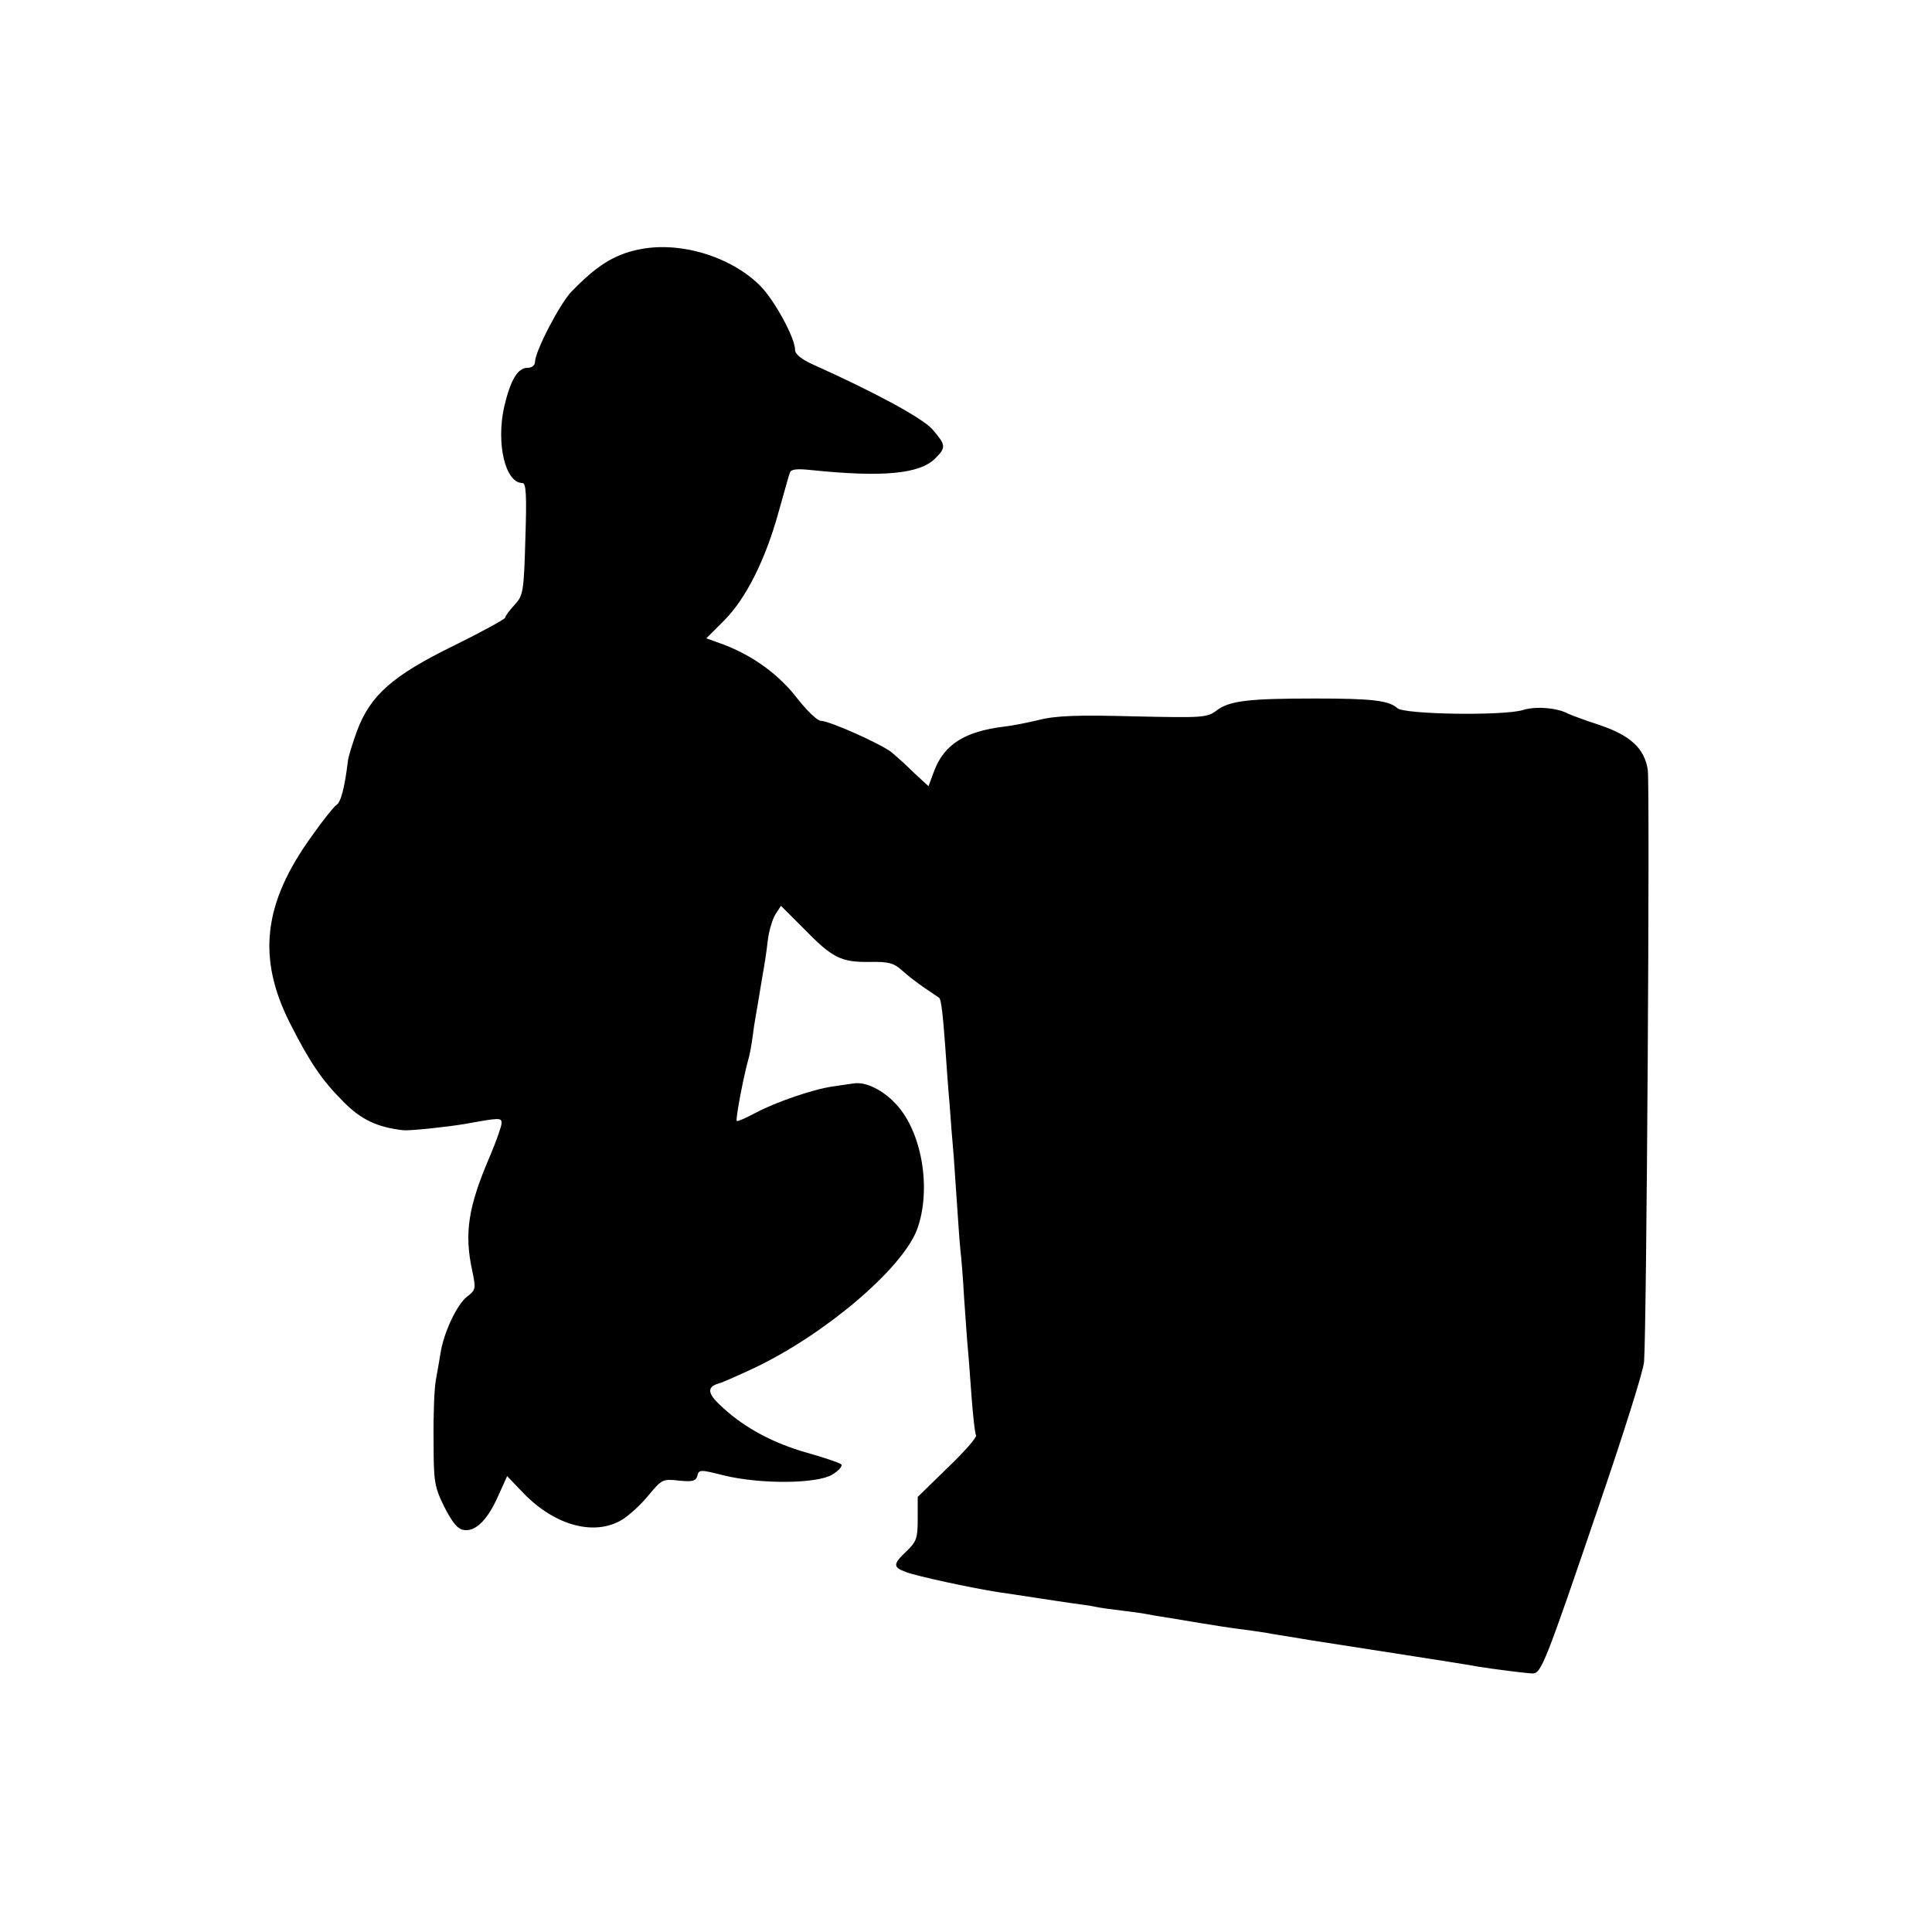 <?xml version="1.0" standalone="no"?>
<!DOCTYPE svg PUBLIC "-//W3C//DTD SVG 20010904//EN"
 "http://www.w3.org/TR/2001/REC-SVG-20010904/DTD/svg10.dtd">
<svg version="1.0" xmlns="http://www.w3.org/2000/svg"
 width="520pt" height="520pt" viewBox="0 0 520 520"
 preserveAspectRatio="xMidYMid meet">
<g transform="translate(0,520) scale(0.1,-0.1)"
fill="#000000" stroke="none">
<path d="M1717 4528 c-65 -14 -111 -43 -179 -113 -31 -32 -98 -161 -98 -189 0
-9 -8 -16 -20 -16 -27 0 -46 -33 -63 -105 -22 -99 3 -205 49 -205 10 0 12 -32
8 -151 -4 -143 -6 -152 -29 -177 -14 -15 -25 -30 -25 -34 0 -4 -62 -38 -137
-75 -166 -81 -226 -134 -262 -230 -12 -33 -24 -71 -25 -84 -8 -68 -19 -110
-31 -116 -7 -5 -37 -42 -67 -85 -129 -179 -146 -325 -59 -499 55 -109 88 -157
145 -214 48 -49 92 -69 161 -77 18 -2 120 9 167 17 94 17 98 17 98 2 0 -8 -14
-48 -31 -88 -59 -137 -70 -208 -48 -309 10 -48 10 -52 -14 -70 -27 -21 -62
-95 -71 -150 -3 -19 -9 -53 -13 -75 -4 -22 -7 -94 -6 -161 0 -113 2 -125 29
-180 22 -43 36 -60 53 -62 31 -5 64 28 92 92 l24 53 45 -47 c85 -87 191 -115
265 -70 19 12 51 41 71 66 35 42 38 44 81 39 37 -4 46 -1 50 13 4 17 8 17 71
1 98 -24 250 -23 292 2 18 11 29 24 24 28 -5 4 -46 18 -92 31 -89 25 -166 66
-225 120 -43 38 -46 56 -14 66 12 3 56 23 97 42 191 91 397 266 438 372 40
108 14 265 -58 340 -35 37 -80 59 -112 54 -9 -1 -34 -5 -55 -8 -53 -7 -154
-42 -209 -71 -26 -14 -49 -24 -51 -22 -4 4 19 123 31 165 3 9 8 35 11 57 3 23
7 50 9 60 2 11 7 40 11 65 4 25 9 54 11 65 2 11 7 43 10 70 3 28 13 61 21 74
l15 23 61 -61 c77 -79 100 -91 177 -90 52 1 66 -3 88 -23 15 -14 43 -35 62
-48 19 -13 36 -24 38 -26 5 -3 10 -46 16 -129 3 -44 8 -115 12 -159 3 -43 7
-95 9 -115 2 -20 6 -83 10 -141 4 -58 8 -118 10 -135 2 -16 7 -74 10 -130 4
-55 8 -116 10 -135 2 -19 6 -78 10 -130 4 -52 9 -99 12 -103 3 -5 -31 -44 -76
-87 l-81 -79 0 -59 c0 -52 -3 -61 -30 -87 -37 -35 -37 -43 -2 -56 28 -11 177
-43 247 -54 22 -3 67 -10 100 -15 33 -5 78 -12 100 -15 23 -3 52 -7 65 -10 14
-3 45 -7 70 -10 25 -3 56 -7 70 -10 14 -3 41 -7 60 -10 19 -3 60 -10 90 -15
30 -5 75 -12 100 -15 25 -3 56 -8 70 -10 14 -3 41 -7 60 -10 19 -3 46 -8 60
-10 14 -2 115 -18 225 -35 110 -17 211 -33 225 -36 38 -6 122 -17 144 -18 24
-1 33 21 182 459 64 187 118 358 119 380 7 91 16 1552 10 1593 -9 58 -47 93
-131 121 -37 12 -74 26 -83 30 -29 16 -88 21 -122 10 -53 -16 -319 -12 -338 5
-23 21 -70 26 -221 26 -180 0 -229 -6 -264 -31 -27 -21 -37 -21 -225 -17 -150
4 -210 2 -256 -10 -33 -8 -76 -16 -95 -18 -104 -13 -158 -48 -185 -117 l-16
-43 -38 35 c-20 20 -48 45 -61 56 -29 23 -168 85 -191 85 -9 0 -37 27 -63 60
-49 64 -119 115 -198 145 l-47 17 48 48 c58 58 111 163 146 290 15 52 28 101
31 108 3 9 18 11 56 7 192 -20 293 -11 335 31 30 30 29 36 -7 78 -27 31 -157
101 -322 175 -31 14 -48 28 -48 39 0 33 -57 137 -96 175 -81 79 -219 119 -327
95z"/>
</g>
</svg>
